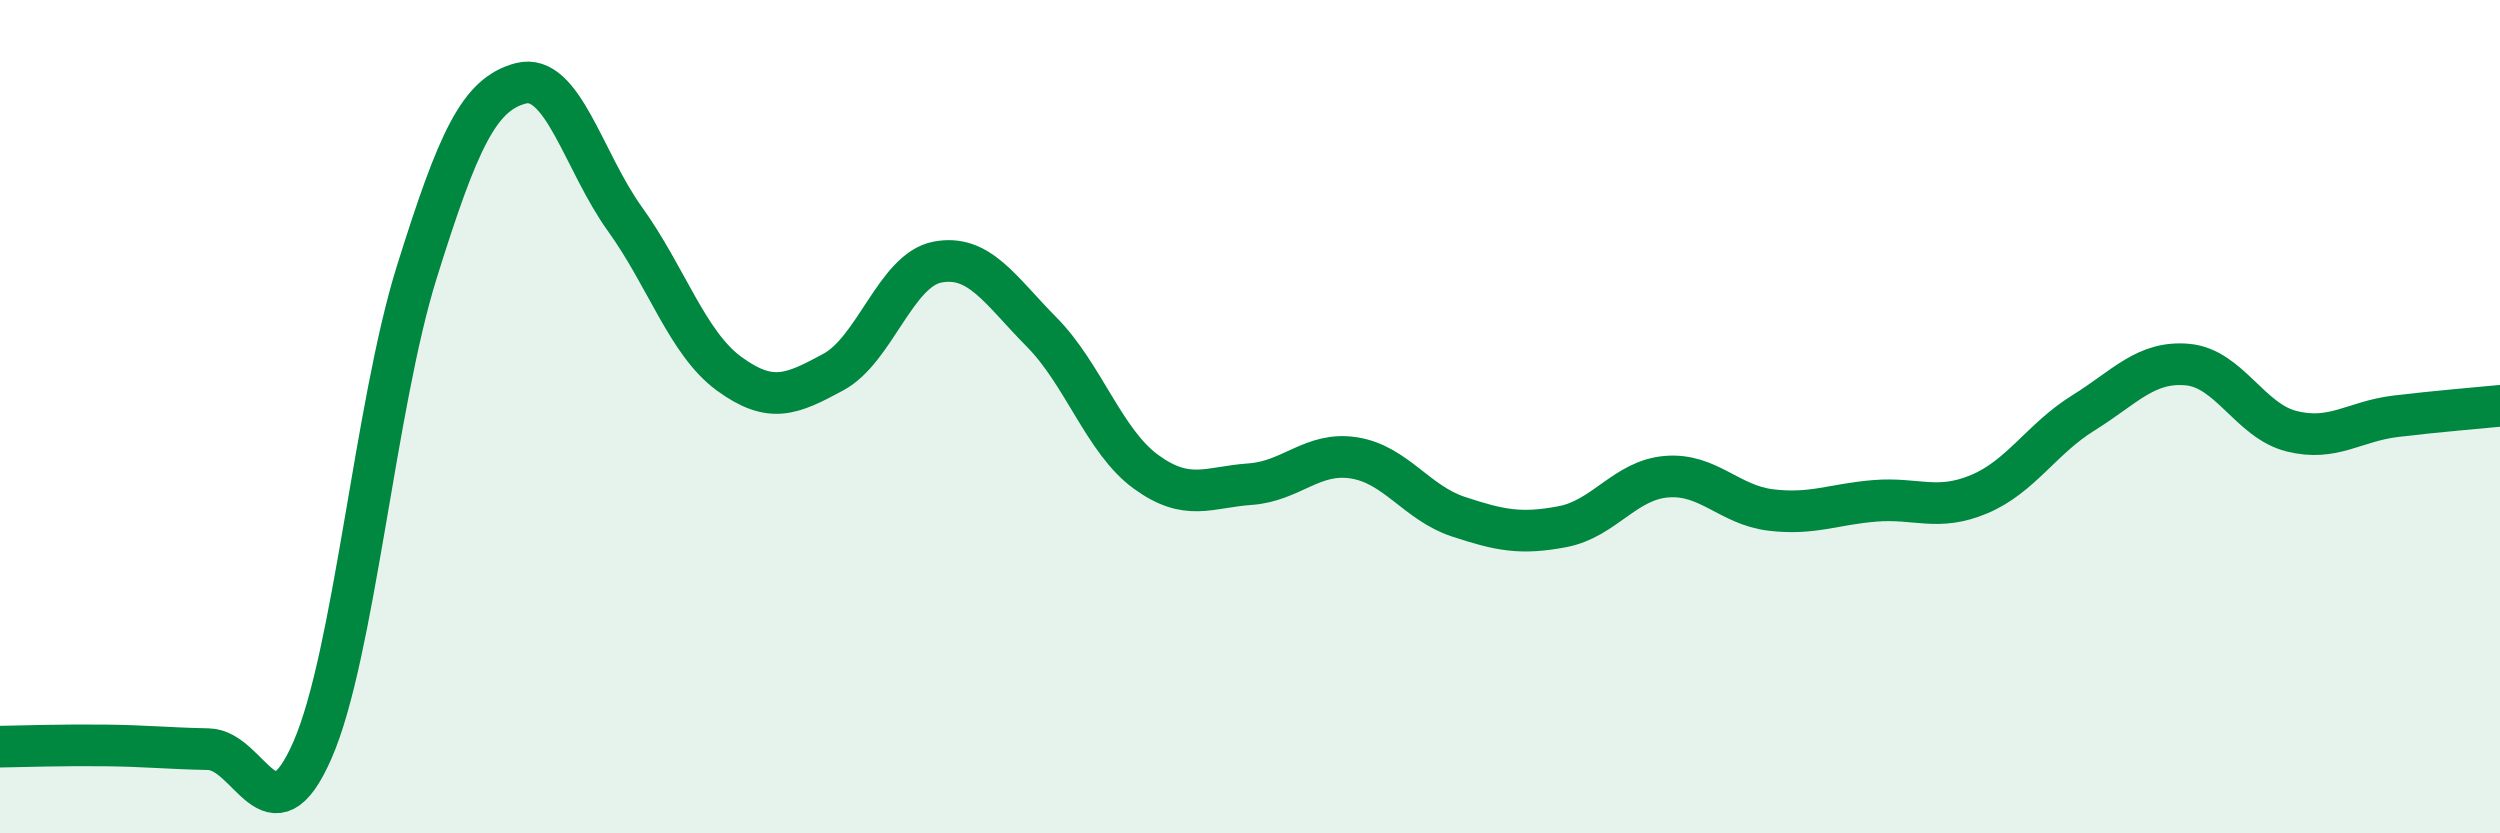 
    <svg width="60" height="20" viewBox="0 0 60 20" xmlns="http://www.w3.org/2000/svg">
      <path
        d="M 0,17.92 C 0.5,17.91 1.5,17.88 2.5,17.89 C 3.5,17.9 4,17.96 5,17.98 C 6,18 6.5,20.29 7.5,18 C 8.5,15.71 9,9.74 10,6.54 C 11,3.34 11.5,2.26 12.5,2 C 13.5,1.74 14,3.87 15,5.26 C 16,6.65 16.5,8.24 17.5,8.97 C 18.5,9.7 19,9.47 20,8.93 C 21,8.39 21.5,6.48 22.5,6.29 C 23.5,6.1 24,6.96 25,7.97 C 26,8.98 26.5,10.59 27.5,11.32 C 28.5,12.05 29,11.69 30,11.62 C 31,11.55 31.5,10.83 32.5,10.99 C 33.5,11.15 34,12.07 35,12.4 C 36,12.73 36.5,12.83 37.5,12.64 C 38.5,12.45 39,11.52 40,11.44 C 41,11.36 41.5,12.12 42.5,12.24 C 43.5,12.36 44,12.1 45,12.02 C 46,11.94 46.5,12.28 47.5,11.86 C 48.5,11.44 49,10.53 50,9.91 C 51,9.29 51.5,8.66 52.5,8.75 C 53.5,8.84 54,10.1 55,10.35 C 56,10.6 56.5,10.11 57.5,9.99 C 58.5,9.87 59.5,9.79 60,9.74L60 20L0 20Z"
        fill="#008740"
        opacity="0.1"
        stroke-linecap="round"
        stroke-linejoin="round"
      />
      <path
        d="M 0,17.92 C 0.5,17.91 1.5,17.88 2.5,17.89 C 3.5,17.9 4,17.96 5,17.98 C 6,18 6.5,20.29 7.5,18 C 8.5,15.71 9,9.74 10,6.54 C 11,3.34 11.5,2.26 12.5,2 C 13.5,1.74 14,3.87 15,5.26 C 16,6.65 16.5,8.24 17.5,8.97 C 18.5,9.7 19,9.47 20,8.93 C 21,8.39 21.5,6.48 22.5,6.29 C 23.5,6.1 24,6.96 25,7.97 C 26,8.98 26.5,10.59 27.5,11.32 C 28.5,12.05 29,11.69 30,11.62 C 31,11.55 31.5,10.83 32.5,10.99 C 33.5,11.15 34,12.07 35,12.4 C 36,12.73 36.5,12.83 37.5,12.64 C 38.5,12.45 39,11.52 40,11.44 C 41,11.36 41.5,12.12 42.5,12.24 C 43.5,12.36 44,12.1 45,12.02 C 46,11.94 46.5,12.28 47.5,11.86 C 48.5,11.44 49,10.53 50,9.91 C 51,9.29 51.5,8.66 52.5,8.75 C 53.5,8.84 54,10.1 55,10.35 C 56,10.6 56.5,10.11 57.5,9.99 C 58.5,9.87 59.5,9.79 60,9.74"
        stroke="#008740"
        stroke-width="1"
        fill="none"
        stroke-linecap="round"
        stroke-linejoin="round"
      />
    </svg>
  